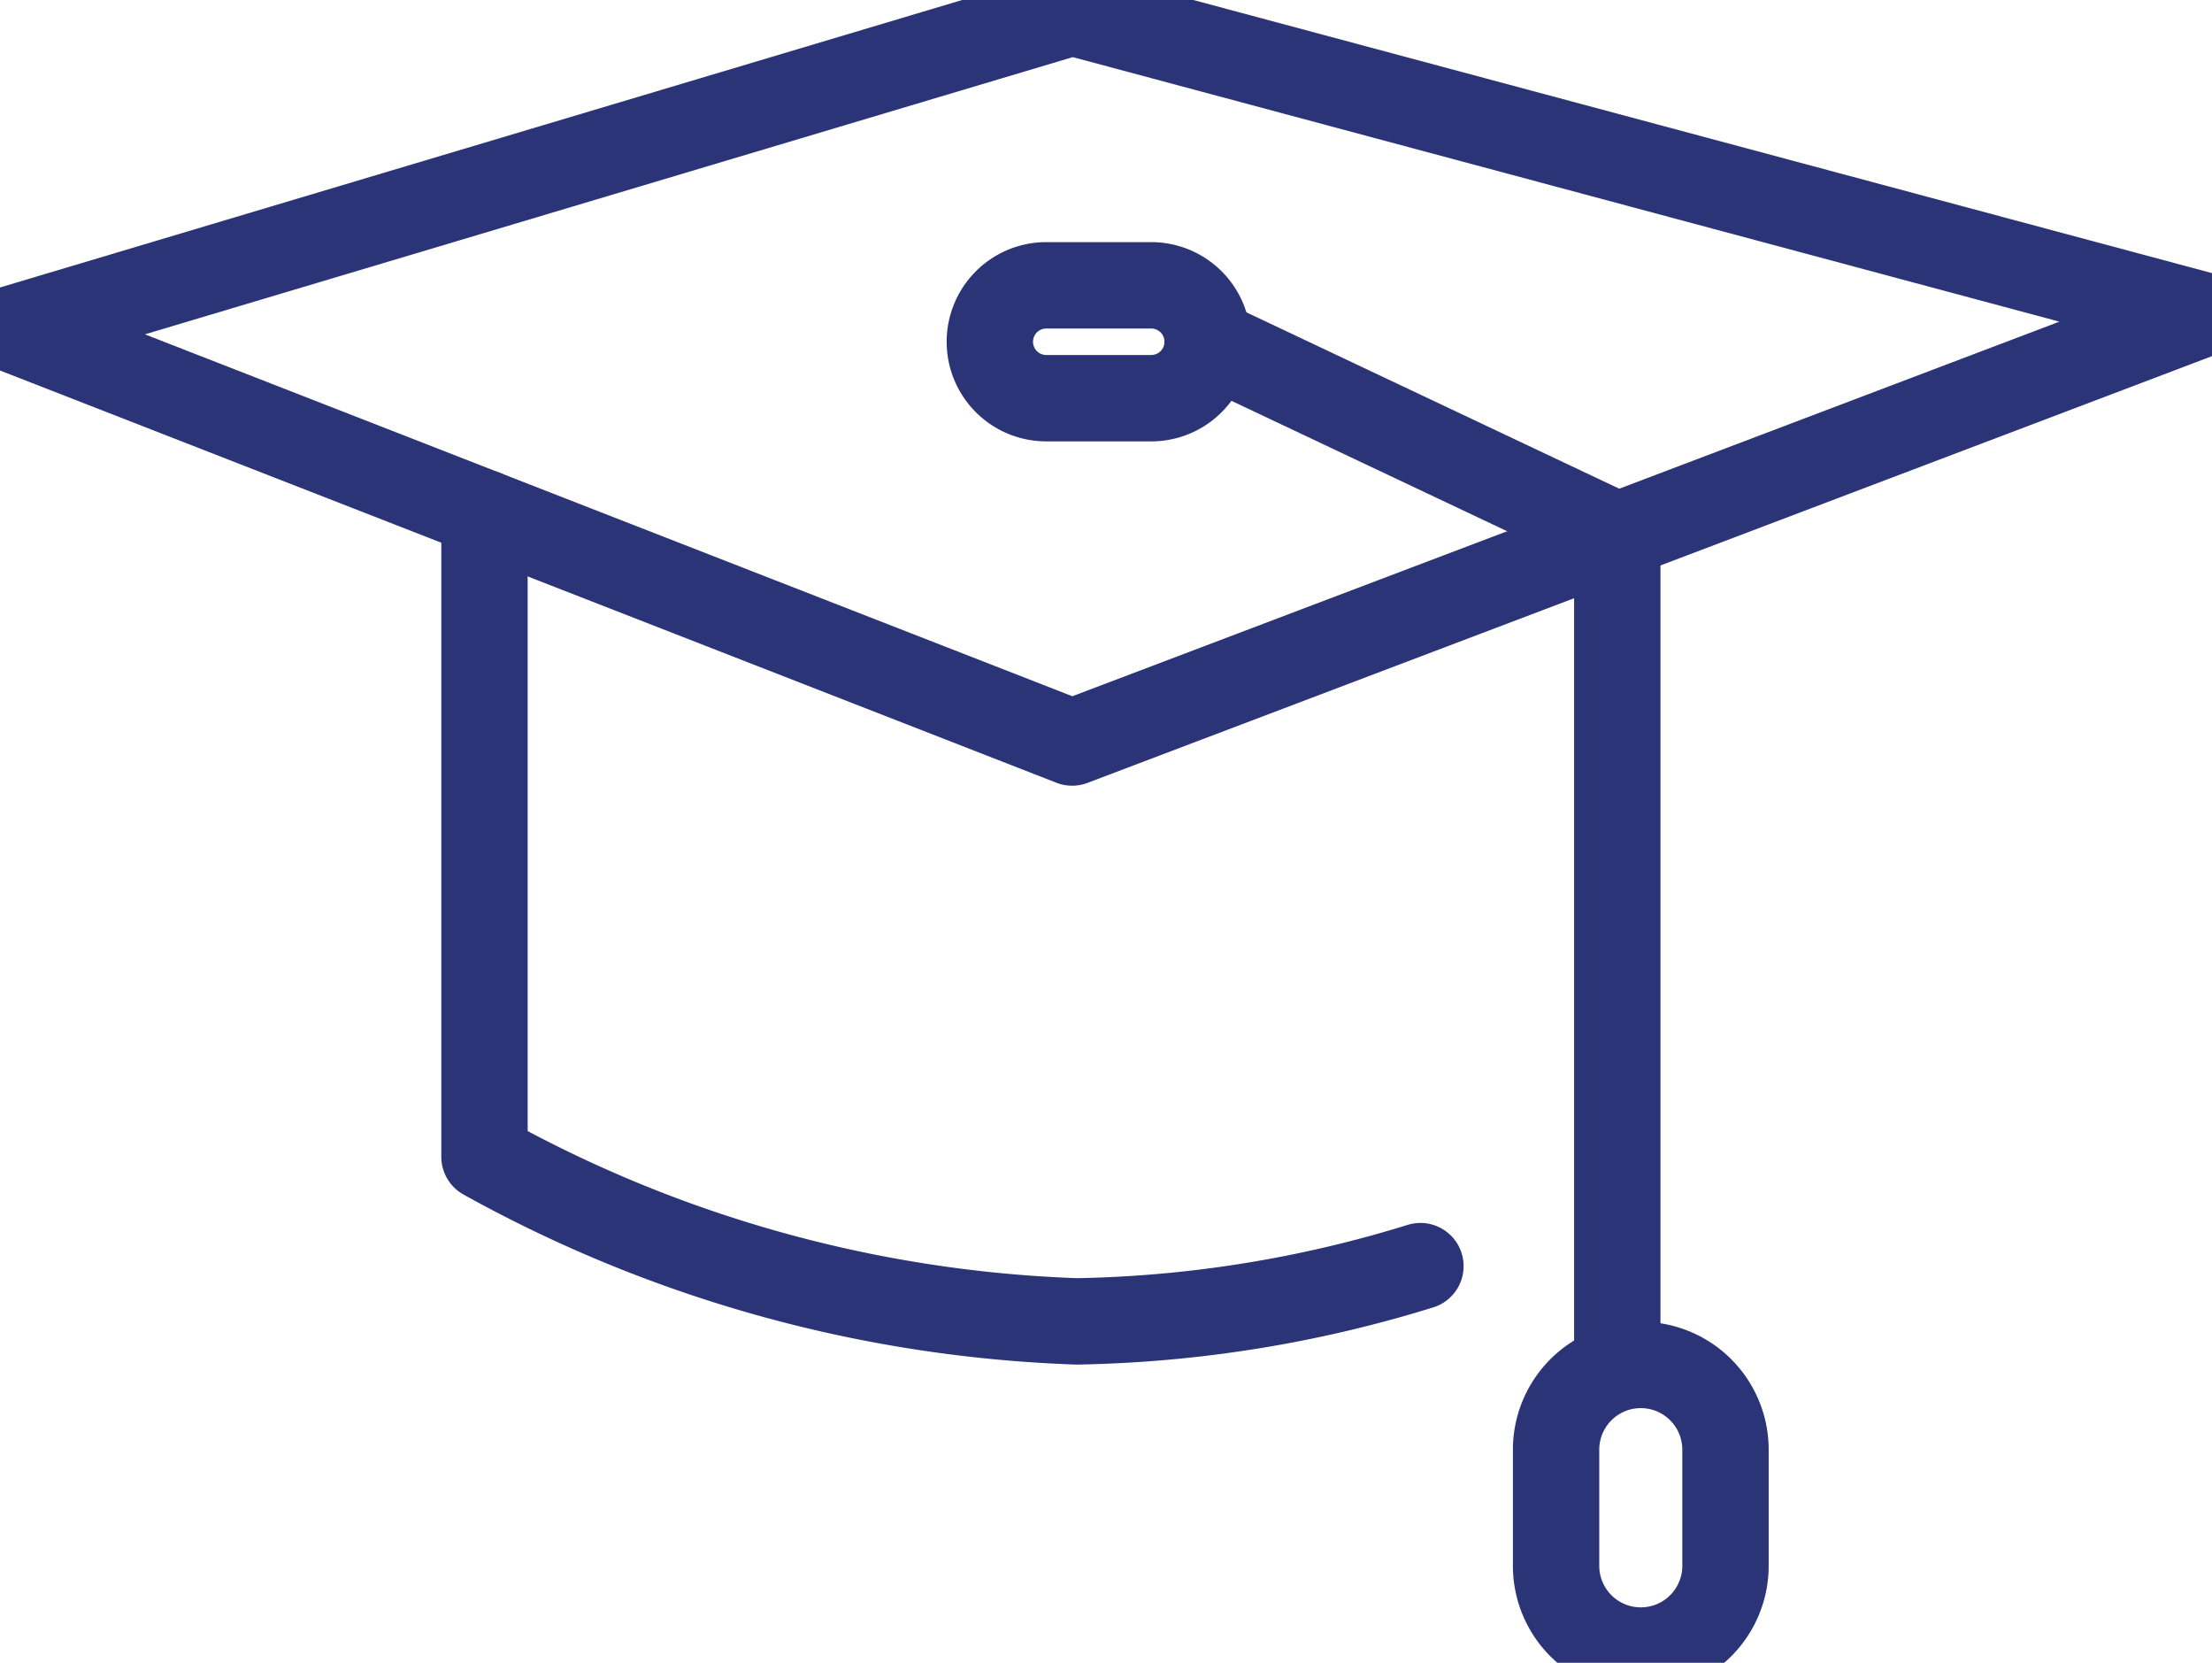 <svg xmlns="http://www.w3.org/2000/svg" xmlns:xlink="http://www.w3.org/1999/xlink" width="51.227" height="38.497" viewBox="0 0 51.227 38.497"><defs><clipPath id="clip-path"><rect id="Rectangle_1228" data-name="Rectangle 1228" width="51.227" height="38.497" fill="none" stroke="#2a3476" stroke-width="2"></rect></clipPath></defs><g id="Groupe_1558" data-name="Groupe 1558" transform="translate(-529 -618)"><g id="Groupe_1557" data-name="Groupe 1557" transform="translate(529 618)"><g id="Groupe_1556" data-name="Groupe 1556" clip-path="url(#clip-path)"><path id="Trac&#xE9;_1987" data-name="Trac&#xE9; 1987" d="M53.162,9.5,27.046,19.408,2.5,9.832,27.046,2.5Z" transform="translate(-2.217 -2.217)" fill="none" stroke="#2a3476" stroke-linecap="round" stroke-linejoin="round" stroke-width="2"></path><path id="Trac&#xE9;_1988" data-name="Trac&#xE9; 1988" d="M99.188,105.037v14.9a30.411,30.411,0,0,0,13.721,3.811,28.489,28.489,0,0,0,7.954-1.279" transform="translate(-87.968 -93.155)" fill="none" stroke="#2a3476" stroke-linecap="round" stroke-linejoin="round" stroke-width="2"></path><path id="Trac&#xE9;_1989" data-name="Trac&#xE9; 1989" d="M206.383,61.014h-2.431a1.306,1.306,0,1,1,0-2.613h2.431a1.306,1.306,0,0,1,0,2.613Z" transform="translate(-179.722 -51.795)" fill="none" stroke="#2a3476" stroke-linecap="round" stroke-linejoin="round" stroke-width="2"></path><path id="Trac&#xE9;_1990" data-name="Trac&#xE9; 1990" d="M320.534,285.967h0a1.961,1.961,0,0,1-1.961-1.961v-2.69a1.961,1.961,0,1,1,3.923,0v2.69A1.961,1.961,0,0,1,320.534,285.967Z" transform="translate(-282.536 -247.753)" fill="none" stroke="#2a3476" stroke-linecap="round" stroke-linejoin="round" stroke-width="2"></path><path id="Trac&#xE9;_1991" data-name="Trac&#xE9; 1991" d="M247.233,69.949l9.487,4.486v19.2" transform="translate(-219.266 -62.036)" fill="none" stroke="#2a3476" stroke-linecap="round" stroke-linejoin="round" stroke-width="2"></path></g></g></g></svg>